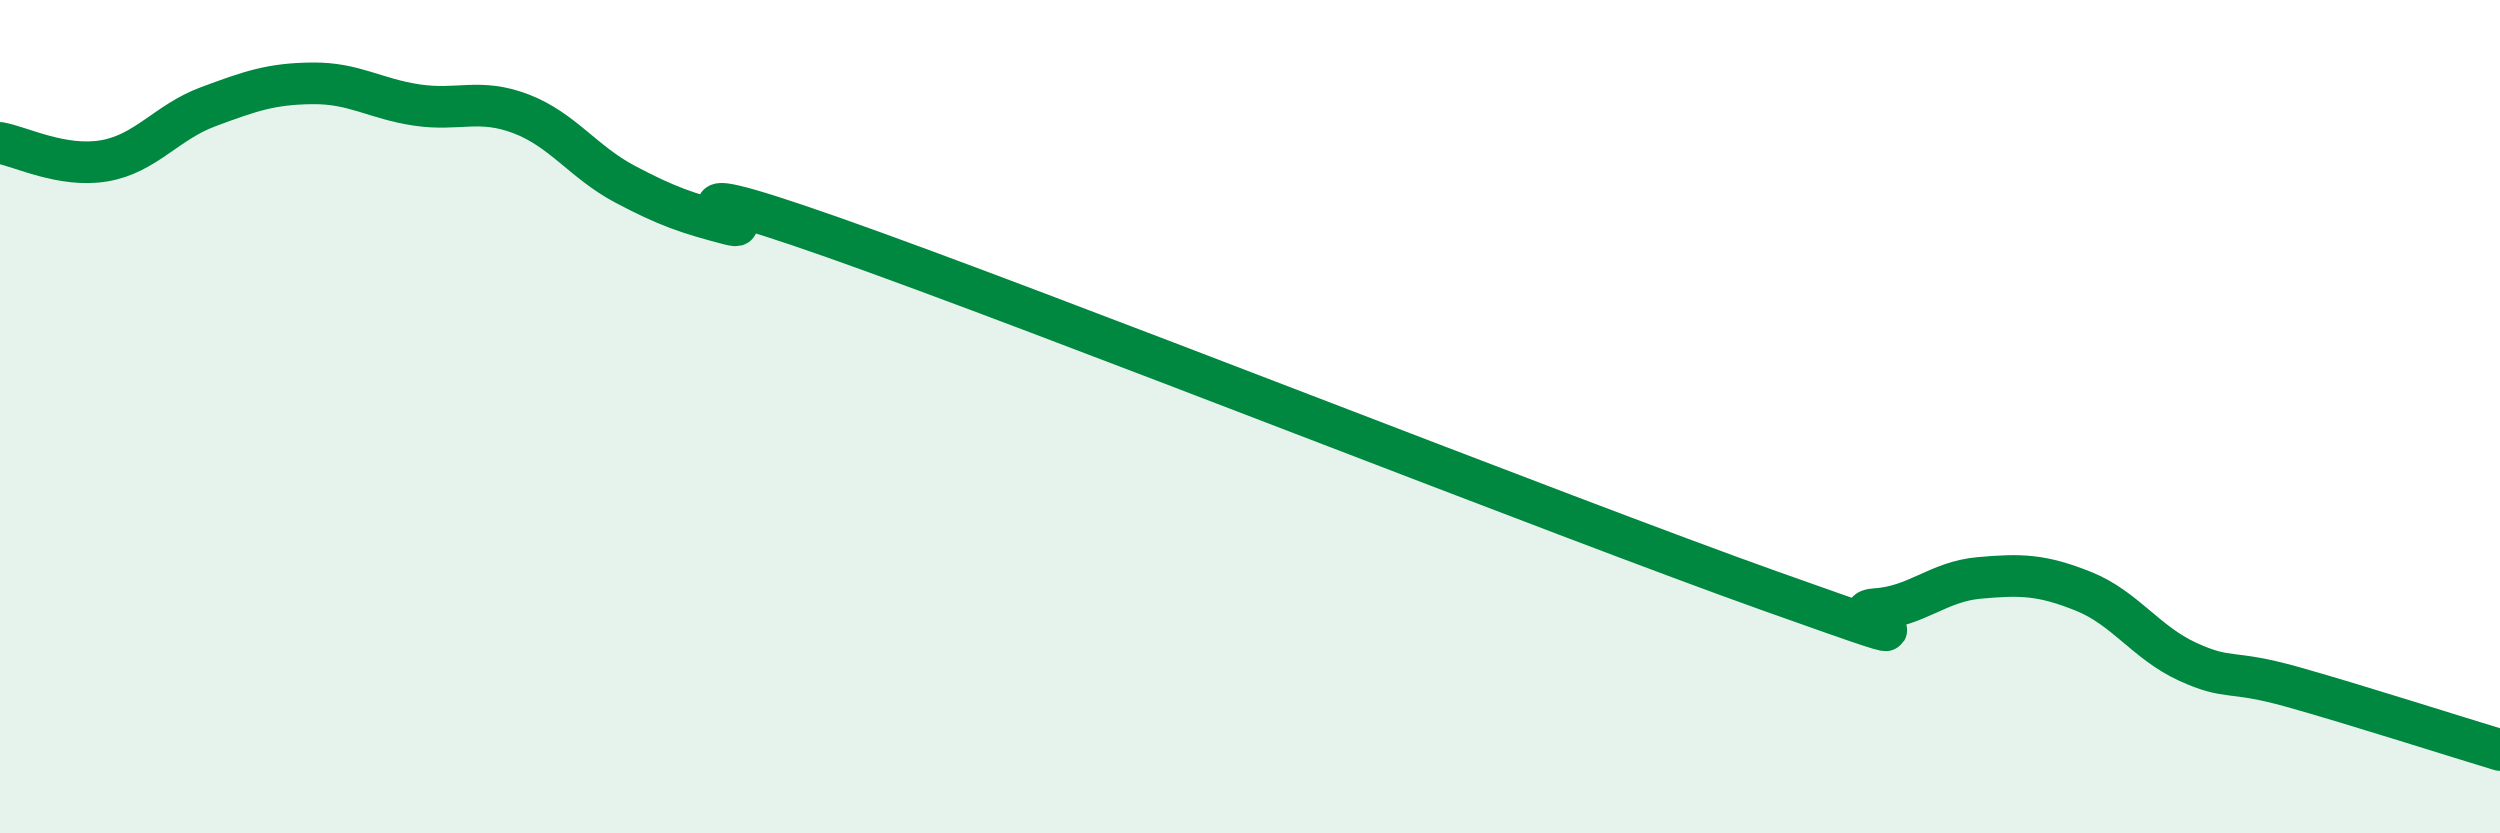 
    <svg width="60" height="20" viewBox="0 0 60 20" xmlns="http://www.w3.org/2000/svg">
      <path
        d="M 0,3.43 C 0.5,3.52 1.5,4.03 2.5,3.86 C 3.5,3.69 4,2.93 5,2.56 C 6,2.19 6.5,2.01 7.5,2 C 8.5,1.99 9,2.37 10,2.52 C 11,2.67 11.5,2.35 12.5,2.73 C 13.5,3.11 14,3.89 15,4.42 C 16,4.95 16.5,5.12 17.5,5.38 C 18.5,5.64 15,3.94 20,5.7 C 25,7.46 37.5,12.41 42.5,14.19 C 47.5,15.97 44,14.68 45,14.62 C 46,14.56 46.5,13.96 47.5,13.87 C 48.5,13.78 49,13.79 50,14.19 C 51,14.59 51.5,15.42 52.5,15.88 C 53.5,16.34 53.5,16.06 55,16.48 C 56.5,16.9 59,17.7 60,18L60 20L0 20Z"
        fill="#008740"
        opacity="0.1"
        stroke-linecap="round"
        stroke-linejoin="round"
      />
      <path
        d="M 0,3.43 C 0.5,3.52 1.5,4.03 2.5,3.86 C 3.5,3.69 4,2.93 5,2.56 C 6,2.19 6.5,2.01 7.5,2 C 8.5,1.99 9,2.37 10,2.52 C 11,2.67 11.5,2.35 12.5,2.73 C 13.5,3.11 14,3.89 15,4.42 C 16,4.95 16.5,5.12 17.5,5.38 C 18.5,5.64 15,3.94 20,5.7 C 25,7.46 37.5,12.41 42.5,14.19 C 47.5,15.97 44,14.68 45,14.62 C 46,14.56 46.5,13.96 47.5,13.87 C 48.5,13.78 49,13.79 50,14.19 C 51,14.59 51.5,15.42 52.5,15.88 C 53.5,16.34 53.5,16.06 55,16.48 C 56.5,16.9 59,17.7 60,18"
        stroke="#008740"
        stroke-width="1"
        fill="none"
        stroke-linecap="round"
        stroke-linejoin="round"
      />
    </svg>
  